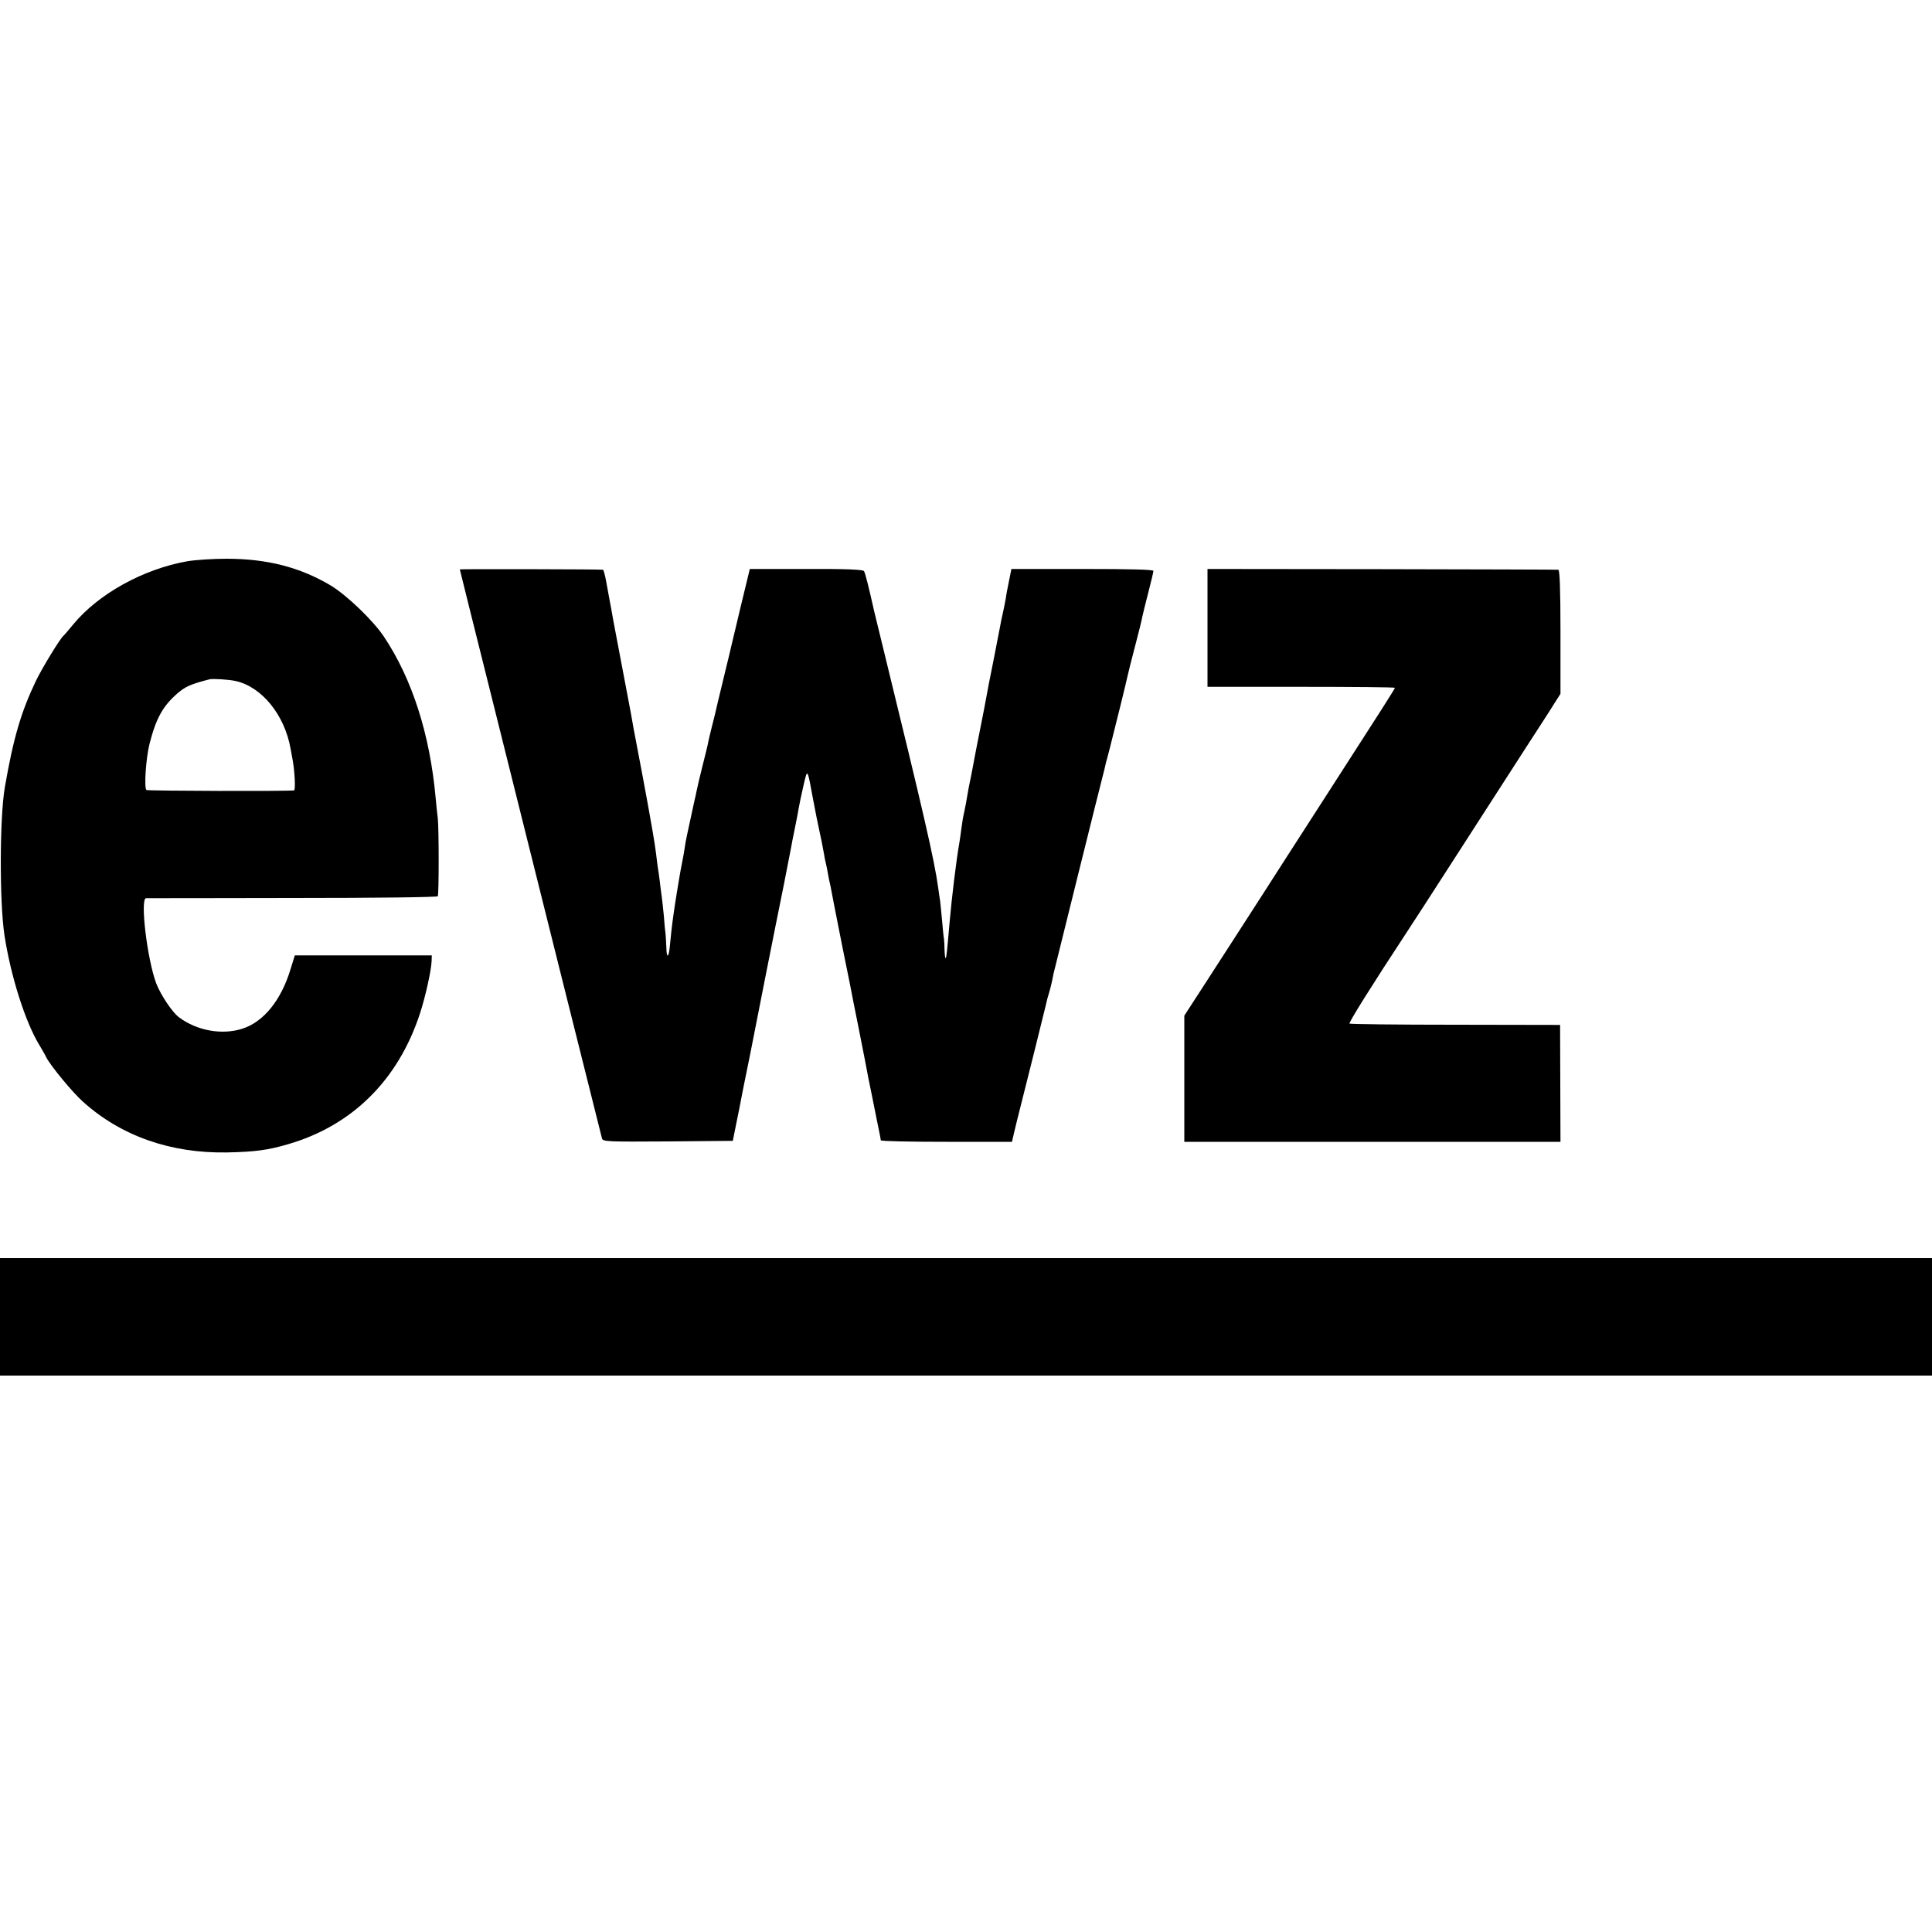 <?xml version="1.0" standalone="no"?>
<!DOCTYPE svg PUBLIC "-//W3C//DTD SVG 20010904//EN"
 "http://www.w3.org/TR/2001/REC-SVG-20010904/DTD/svg10.dtd">
<svg version="1.0" xmlns="http://www.w3.org/2000/svg"
 width="1000pt" height="1000pt" viewBox="0 0 1000 1000"
 preserveAspectRatio="xMidYMid meet">
<g transform="translate(0,1000) scale(0.1,-0.1)"
fill="#000000" stroke="none">
<path d="M970 7095 c-228 -40 -461 -169 -591 -327 -24 -29 -46 -55 -50 -58
-18 -15 -110 -166 -142 -232 -78 -162 -118 -299 -162 -553 -27 -157 -28 -593
-2 -765 32 -211 108 -450 180 -568 12 -20 29 -49 36 -64 23 -45 136 -182 191
-231 197 -177 453 -267 745 -262 144 3 212 12 314 42 333 96 572 332 685 678
28 86 58 221 60 270 l1 30 -355 0 -354 0 -22 -71 c-49 -162 -140 -274 -251
-309 -105 -33 -233 -10 -326 59 -35 26 -94 114 -118 175 -47 124 -85 440 -53
442 8 0 349 0 759 1 432 0 747 4 751 9 6 11 6 346 0 404 -3 22 -8 69 -11 104
-30 332 -122 617 -268 836 -56 84 -194 216 -276 265 -158 94 -329 138 -539
138 -70 0 -161 -6 -202 -13z m250 -620 c135 -30 253 -175 284 -350 2 -11 7
-38 11 -60 11 -61 15 -155 7 -156 -29 -5 -756 -3 -764 2 -13 9 -3 164 16 239
33 130 68 194 142 259 42 37 71 50 169 75 17 4 100 -1 135 -9z"/>
<path d="M2380 7053 c0 -2 77 -310 171 -686 94 -375 172 -689 174 -697 6 -26
386 -1544 391 -1563 5 -16 28 -17 341 -15 l336 3 18 90 c10 50 21 101 23 115
9 49 17 86 36 180 11 52 21 106 24 120 6 33 118 600 163 820 19 96 36 184 38
195 2 11 10 55 19 97 9 42 18 92 21 110 3 18 14 69 24 113 21 90 19 93 51 -80
11 -60 25 -128 30 -150 9 -40 16 -75 26 -130 2 -16 7 -37 9 -45 2 -8 7 -31 10
-50 3 -19 8 -42 10 -50 2 -8 7 -31 10 -50 3 -19 29 -147 56 -285 28 -137 53
-261 55 -275 3 -14 16 -79 29 -145 13 -66 26 -132 29 -147 3 -15 12 -63 20
-105 9 -43 18 -89 21 -103 3 -14 12 -61 21 -105 23 -111 22 -109 23 -117 1 -5
154 -8 340 -8 l339 0 11 48 c6 26 13 54 15 62 35 137 148 590 151 605 2 11 8
35 14 53 5 18 10 35 10 37 1 3 1 6 2 8 1 3 6 25 12 57 5 21 245 989 264 1060
3 14 7 30 8 35 2 6 11 39 20 75 9 36 18 72 20 80 2 8 18 71 35 140 17 69 33
136 36 150 3 14 20 84 39 155 19 72 36 141 38 155 3 14 17 70 31 125 14 54 26
104 26 110 0 7 -116 10 -367 10 l-368 0 -12 -60 c-7 -33 -15 -75 -17 -92 -3
-18 -10 -52 -15 -75 -6 -24 -12 -56 -15 -73 -3 -16 -19 -97 -35 -180 -17 -82
-33 -166 -36 -185 -3 -19 -17 -89 -30 -155 -13 -66 -27 -135 -30 -153 -3 -18
-12 -63 -19 -100 -8 -37 -17 -84 -20 -104 -3 -21 -10 -57 -15 -80 -6 -24 -12
-63 -15 -88 -3 -25 -8 -56 -10 -70 -16 -88 -41 -297 -51 -415 -13 -149 -16
-180 -20 -184 -3 -2 -5 16 -6 40 0 24 -2 51 -3 59 -2 8 -6 52 -10 97 -4 46 -9
91 -10 100 -2 10 -6 41 -10 68 -19 141 -76 387 -281 1225 -25 102 -47 194 -50
205 -29 130 -47 200 -53 209 -5 8 -93 12 -299 11 l-292 0 -46 -190 c-25 -104
-47 -199 -50 -210 -2 -11 -16 -67 -30 -125 -14 -58 -32 -134 -41 -170 -8 -36
-21 -90 -29 -120 -8 -30 -16 -66 -19 -80 -2 -14 -16 -70 -30 -125 -14 -55 -27
-112 -30 -127 -3 -16 -8 -38 -11 -50 -39 -179 -47 -215 -50 -240 -2 -15 -8
-51 -14 -80 -6 -29 -13 -69 -16 -88 -3 -19 -8 -46 -10 -60 -13 -78 -25 -162
-30 -210 -3 -30 -7 -70 -9 -88 -6 -52 -16 -50 -17 4 -1 27 -3 58 -4 69 -2 11
-6 54 -9 95 -4 41 -9 86 -11 100 -2 14 -7 49 -10 79 -4 30 -8 61 -10 70 -1 9
-6 41 -9 71 -4 30 -11 78 -16 105 -5 28 -11 64 -14 80 -9 54 -69 376 -81 435
-3 14 -8 41 -11 60 -3 19 -14 78 -24 130 -29 154 -49 258 -74 390 -8 47 -18
99 -21 115 -3 17 -11 58 -17 93 -6 34 -14 63 -17 63 -12 3 -741 4 -741 2z"/>
<path d="M6250 6750 l0 -305 485 0 c267 0 485 -2 485 -5 0 -5 -79 -129 -335
-526 -216 -335 -253 -393 -348 -541 -49 -76 -114 -177 -145 -225 -31 -48 -103
-159 -159 -246 l-103 -159 0 -326 0 -327 974 0 973 0 -1 303 -1 302 -543 1
c-298 0 -545 3 -547 6 -5 5 117 200 290 463 29 44 153 235 275 425 289 448
279 433 335 520 27 41 81 125 121 187 l71 112 0 320 c0 223 -4 321 -11 322 -6
1 -417 2 -913 3 l-903 1 0 -305z"/>
<path d="M0 3184 l0 -304 5000 0 5000 0 0 304 0 304 -5000 0 -5000 0 0 -304z"/>
</g>
</svg>

